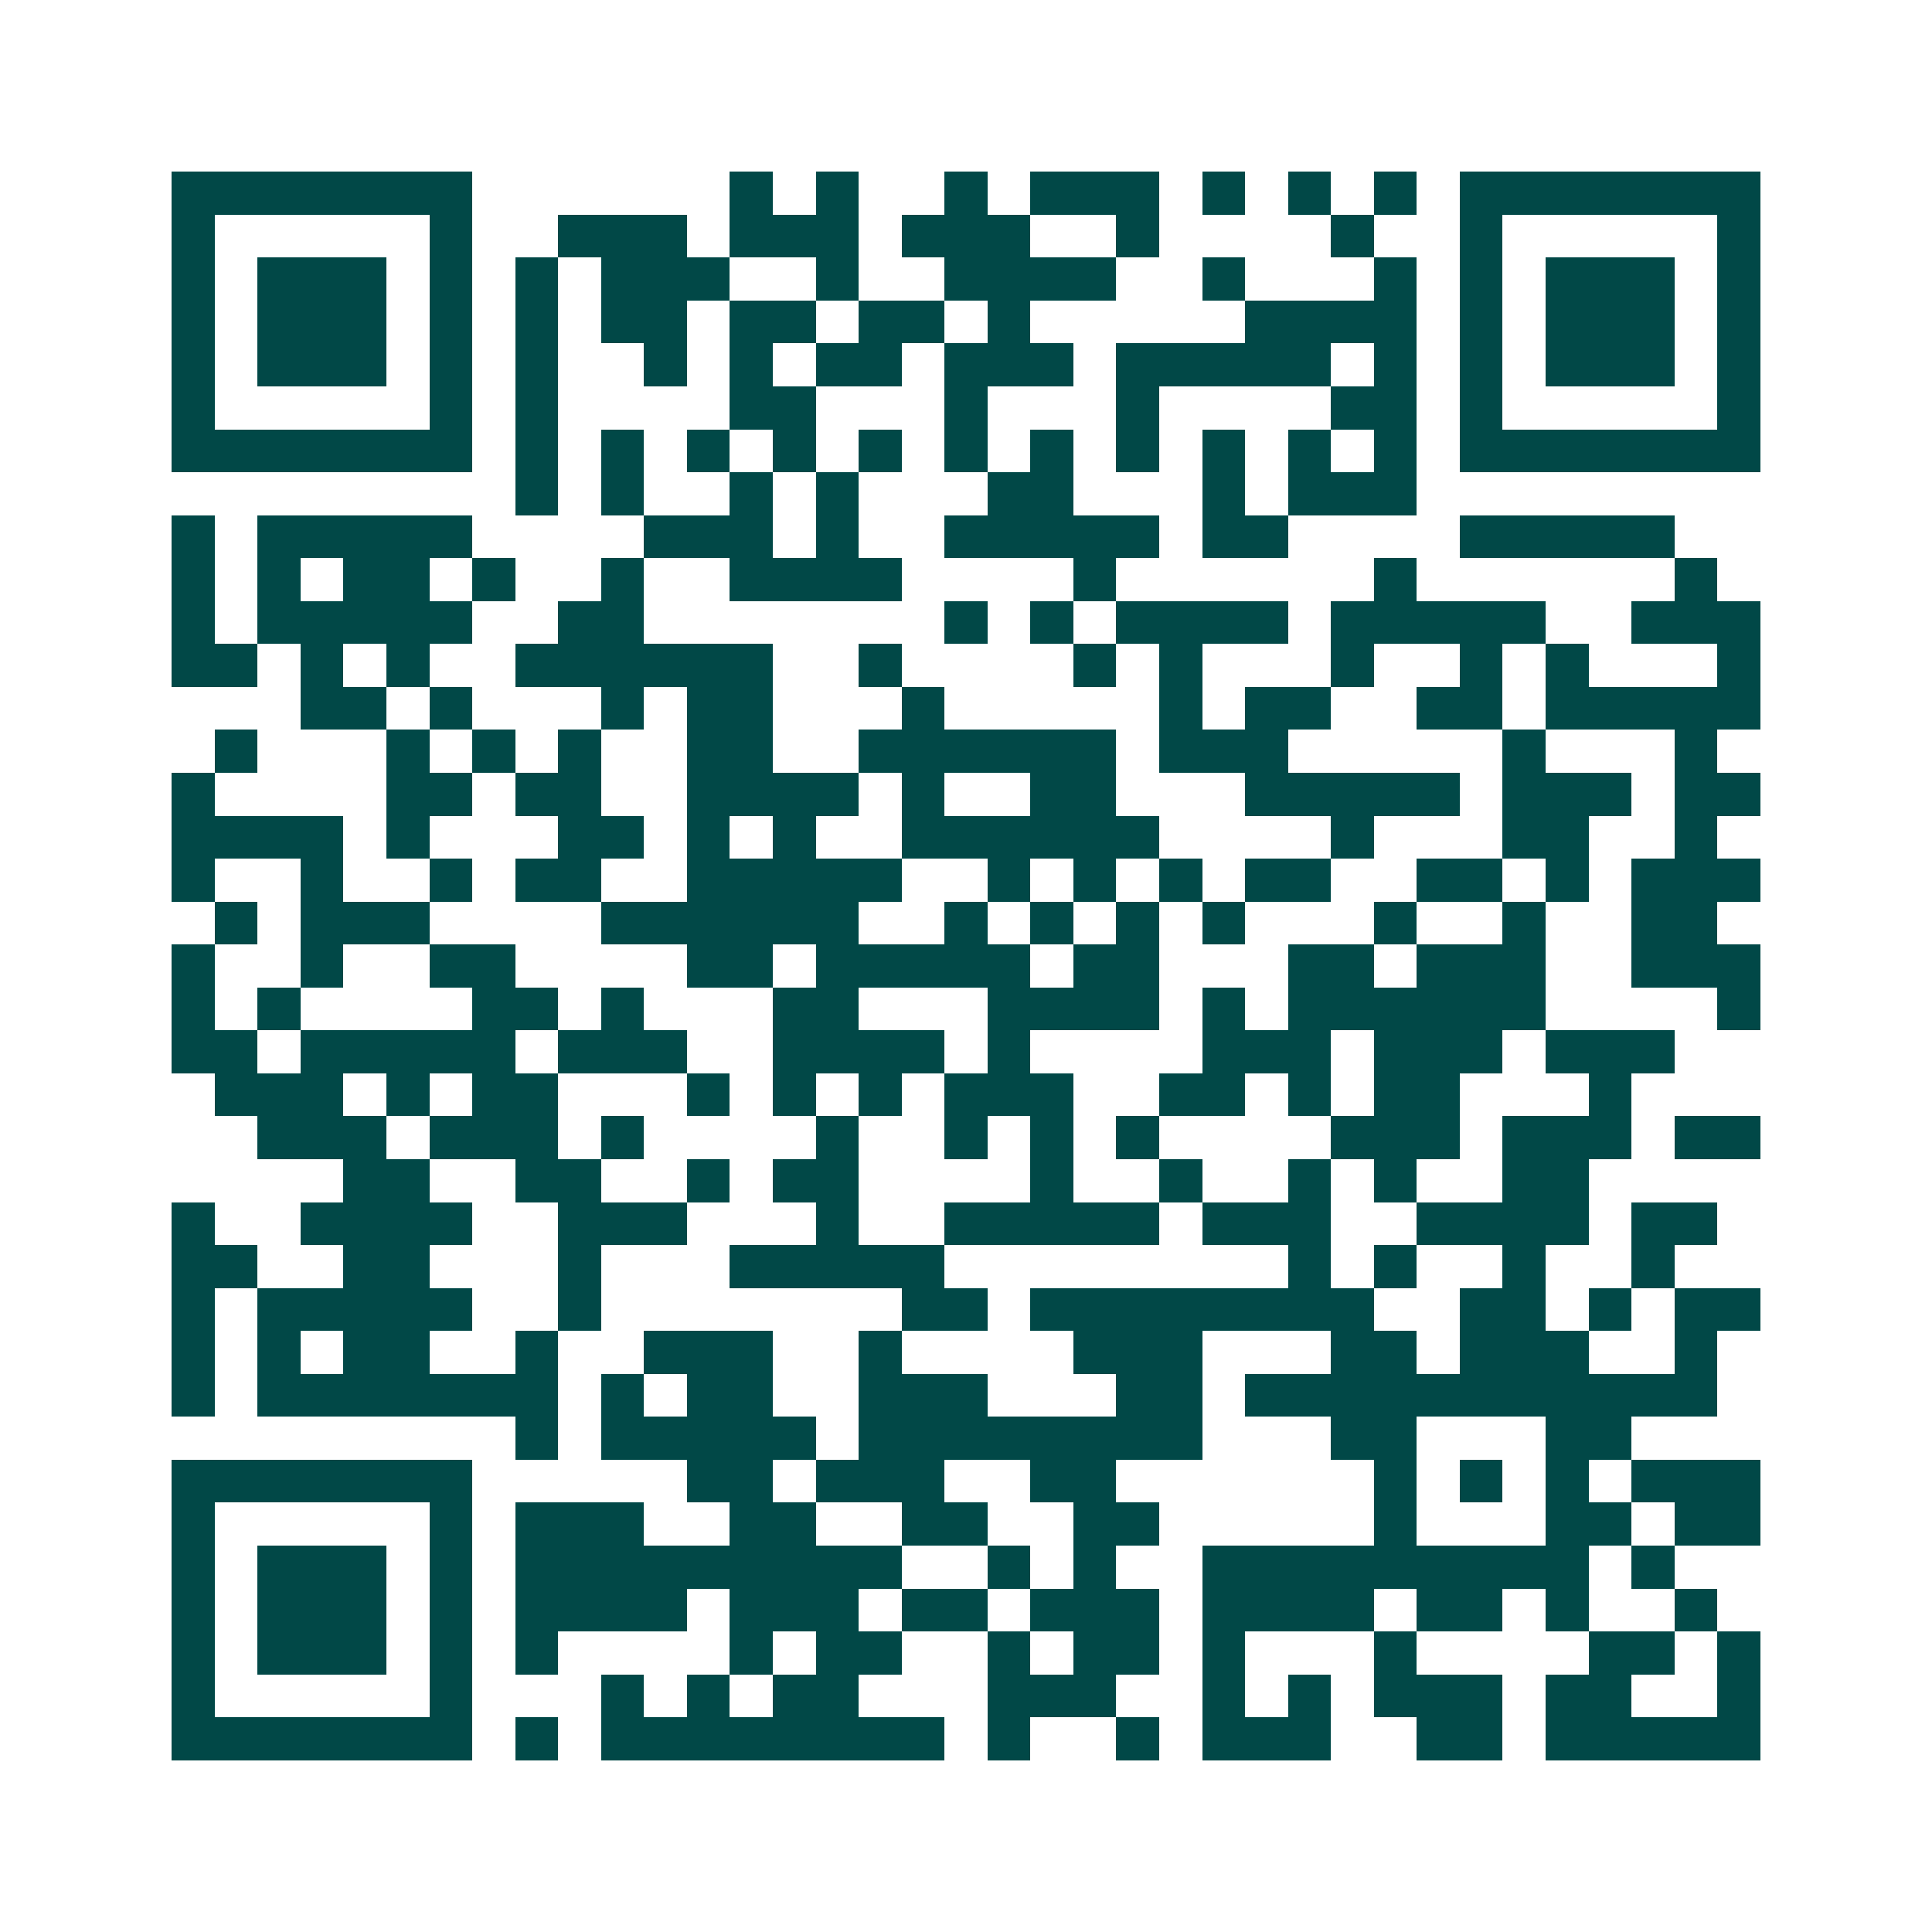 <svg xmlns="http://www.w3.org/2000/svg" width="200" height="200" viewBox="0 0 45 45" shape-rendering="crispEdges"><path fill="#ffffff" d="M0 0h45v45H0z"/><path stroke="#014847" d="M4 4.5h7m6 0h1m1 0h1m2 0h1m1 0h3m1 0h1m1 0h1m1 0h1m1 0h7M4 5.5h1m5 0h1m2 0h3m1 0h3m1 0h3m2 0h1m4 0h1m2 0h1m5 0h1M4 6.5h1m1 0h3m1 0h1m1 0h1m1 0h3m2 0h1m2 0h4m2 0h1m3 0h1m1 0h1m1 0h3m1 0h1M4 7.5h1m1 0h3m1 0h1m1 0h1m1 0h2m1 0h2m1 0h2m1 0h1m5 0h4m1 0h1m1 0h3m1 0h1M4 8.5h1m1 0h3m1 0h1m1 0h1m2 0h1m1 0h1m1 0h2m1 0h3m1 0h5m1 0h1m1 0h1m1 0h3m1 0h1M4 9.5h1m5 0h1m1 0h1m4 0h2m3 0h1m3 0h1m4 0h2m1 0h1m5 0h1M4 10.5h7m1 0h1m1 0h1m1 0h1m1 0h1m1 0h1m1 0h1m1 0h1m1 0h1m1 0h1m1 0h1m1 0h1m1 0h7M12 11.5h1m1 0h1m2 0h1m1 0h1m3 0h2m3 0h1m1 0h3M4 12.5h1m1 0h5m4 0h3m1 0h1m2 0h5m1 0h2m4 0h5M4 13.5h1m1 0h1m1 0h2m1 0h1m2 0h1m2 0h4m4 0h1m6 0h1m6 0h1M4 14.5h1m1 0h5m2 0h2m7 0h1m1 0h1m1 0h4m1 0h5m2 0h3M4 15.5h2m1 0h1m1 0h1m2 0h6m2 0h1m4 0h1m1 0h1m3 0h1m2 0h1m1 0h1m3 0h1M7 16.5h2m1 0h1m3 0h1m1 0h2m3 0h1m5 0h1m1 0h2m2 0h2m1 0h5M5 17.5h1m3 0h1m1 0h1m1 0h1m2 0h2m2 0h6m1 0h3m5 0h1m3 0h1M4 18.5h1m4 0h2m1 0h2m2 0h4m1 0h1m2 0h2m3 0h5m1 0h3m1 0h2M4 19.5h4m1 0h1m3 0h2m1 0h1m1 0h1m2 0h6m4 0h1m3 0h2m2 0h1M4 20.5h1m2 0h1m2 0h1m1 0h2m2 0h5m2 0h1m1 0h1m1 0h1m1 0h2m2 0h2m1 0h1m1 0h3M5 21.5h1m1 0h3m4 0h6m2 0h1m1 0h1m1 0h1m1 0h1m3 0h1m2 0h1m2 0h2M4 22.5h1m2 0h1m2 0h2m4 0h2m1 0h5m1 0h2m3 0h2m1 0h3m2 0h3M4 23.5h1m1 0h1m4 0h2m1 0h1m3 0h2m3 0h4m1 0h1m1 0h6m4 0h1M4 24.5h2m1 0h5m1 0h3m2 0h4m1 0h1m4 0h3m1 0h3m1 0h3M5 25.5h3m1 0h1m1 0h2m3 0h1m1 0h1m1 0h1m1 0h3m2 0h2m1 0h1m1 0h2m3 0h1M6 26.5h3m1 0h3m1 0h1m4 0h1m2 0h1m1 0h1m1 0h1m4 0h3m1 0h3m1 0h2M8 27.5h2m2 0h2m2 0h1m1 0h2m4 0h1m2 0h1m2 0h1m1 0h1m2 0h2M4 28.5h1m2 0h4m2 0h3m3 0h1m2 0h5m1 0h3m2 0h4m1 0h2M4 29.5h2m2 0h2m3 0h1m3 0h5m8 0h1m1 0h1m2 0h1m2 0h1M4 30.5h1m1 0h5m2 0h1m7 0h2m1 0h8m2 0h2m1 0h1m1 0h2M4 31.5h1m1 0h1m1 0h2m2 0h1m2 0h3m2 0h1m4 0h3m3 0h2m1 0h3m2 0h1M4 32.5h1m1 0h7m1 0h1m1 0h2m2 0h3m3 0h2m1 0h11M12 33.5h1m1 0h5m1 0h8m3 0h2m3 0h2M4 34.5h7m5 0h2m1 0h3m2 0h2m6 0h1m1 0h1m1 0h1m1 0h3M4 35.5h1m5 0h1m1 0h3m2 0h2m2 0h2m2 0h2m5 0h1m3 0h2m1 0h2M4 36.5h1m1 0h3m1 0h1m1 0h9m2 0h1m1 0h1m2 0h9m1 0h1M4 37.5h1m1 0h3m1 0h1m1 0h4m1 0h3m1 0h2m1 0h3m1 0h4m1 0h2m1 0h1m2 0h1M4 38.5h1m1 0h3m1 0h1m1 0h1m4 0h1m1 0h2m2 0h1m1 0h2m1 0h1m3 0h1m4 0h2m1 0h1M4 39.5h1m5 0h1m3 0h1m1 0h1m1 0h2m3 0h3m2 0h1m1 0h1m1 0h3m1 0h2m2 0h1M4 40.5h7m1 0h1m1 0h8m1 0h1m2 0h1m1 0h3m2 0h2m1 0h5"/></svg>
